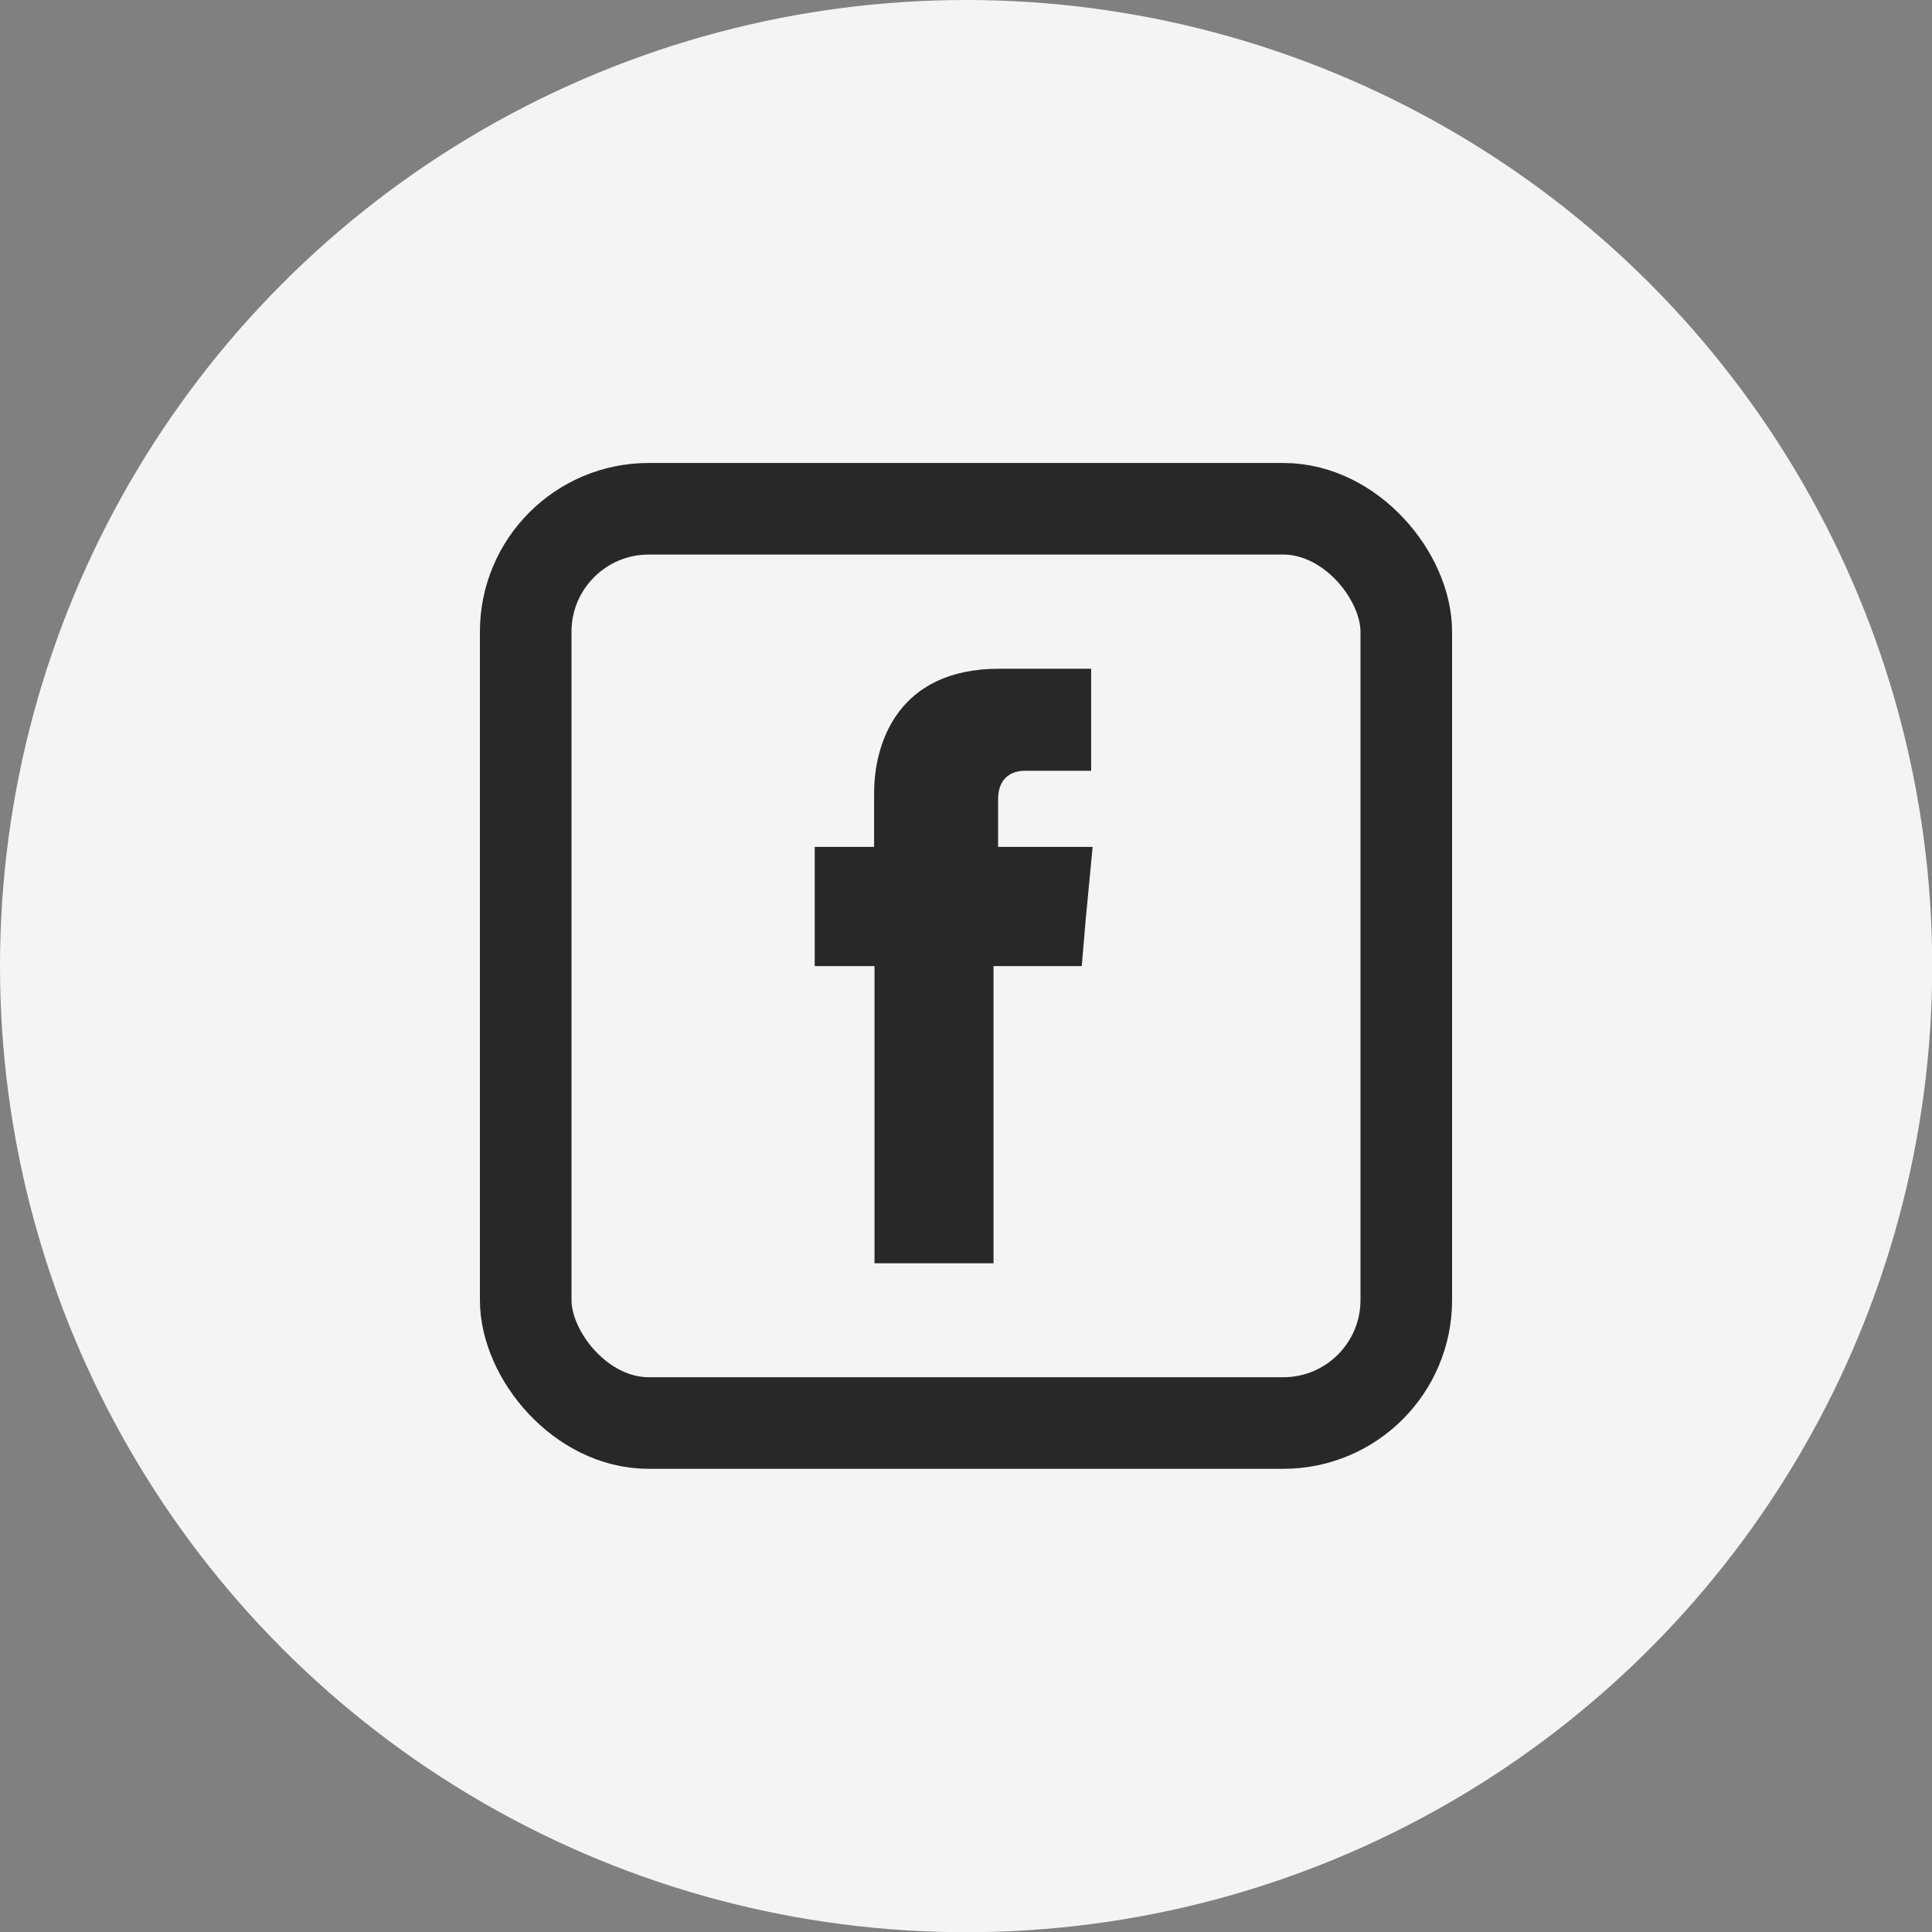 <?xml version="1.0" encoding="UTF-8"?>
<!DOCTYPE svg PUBLIC "-//W3C//DTD SVG 1.1//EN" "http://www.w3.org/Graphics/SVG/1.1/DTD/svg11.dtd">
<!-- Creator: CorelDRAW 2019 (64-Bit) -->
<svg xmlns="http://www.w3.org/2000/svg" xml:space="preserve" width="46px" height="46px" version="1.1" style="shape-rendering:geometricPrecision; text-rendering:geometricPrecision; image-rendering:optimizeQuality; fill-rule:evenodd; clip-rule:evenodd"
viewBox="0 0 9239 9239"
 xmlns:xlink="http://www.w3.org/1999/xlink"
 xmlns:xodm="http://www.corel.com/coreldraw/odm/2003">
 <rect x="0" y="0" width="9239" height="9239" fill="#808080" stroke="none"/>
 <defs>
  <style type="text/css">
   <![CDATA[
    .str0 {stroke:#292827;stroke-width:438;stroke-miterlimit:22.926}
    .fil1 {fill:none}
    .fil0 {fill:#F4F4F4}
    .fil2 {fill:#292827}
   ]]>
  </style>
 </defs>
 <g id="Layer_x0020_1">
  <g id="_2086128745440">
   <circle class="fil0" cx="4620" cy="4620" r="4620"/>
   <g>
    <rect class="fil1 str0" x="2514" y="2433" width="4211" height="4372" rx="588" ry="588"/>
    <path class="fil2" d="M4773 4050l0 -228c0,-110 74,-136 126,-136 50,0 319,0 319,0l0 -488 -440 0c-489,0 -598,362 -598,595l0 257 -284 0 0 570 286 0c0,645 0,1421 0,1421l569 0c0,0 0,-786 0,-1421l422 0 19 -224 33 -346 -452 0z"/>
   </g>
  </g>
 </g>
</svg>
